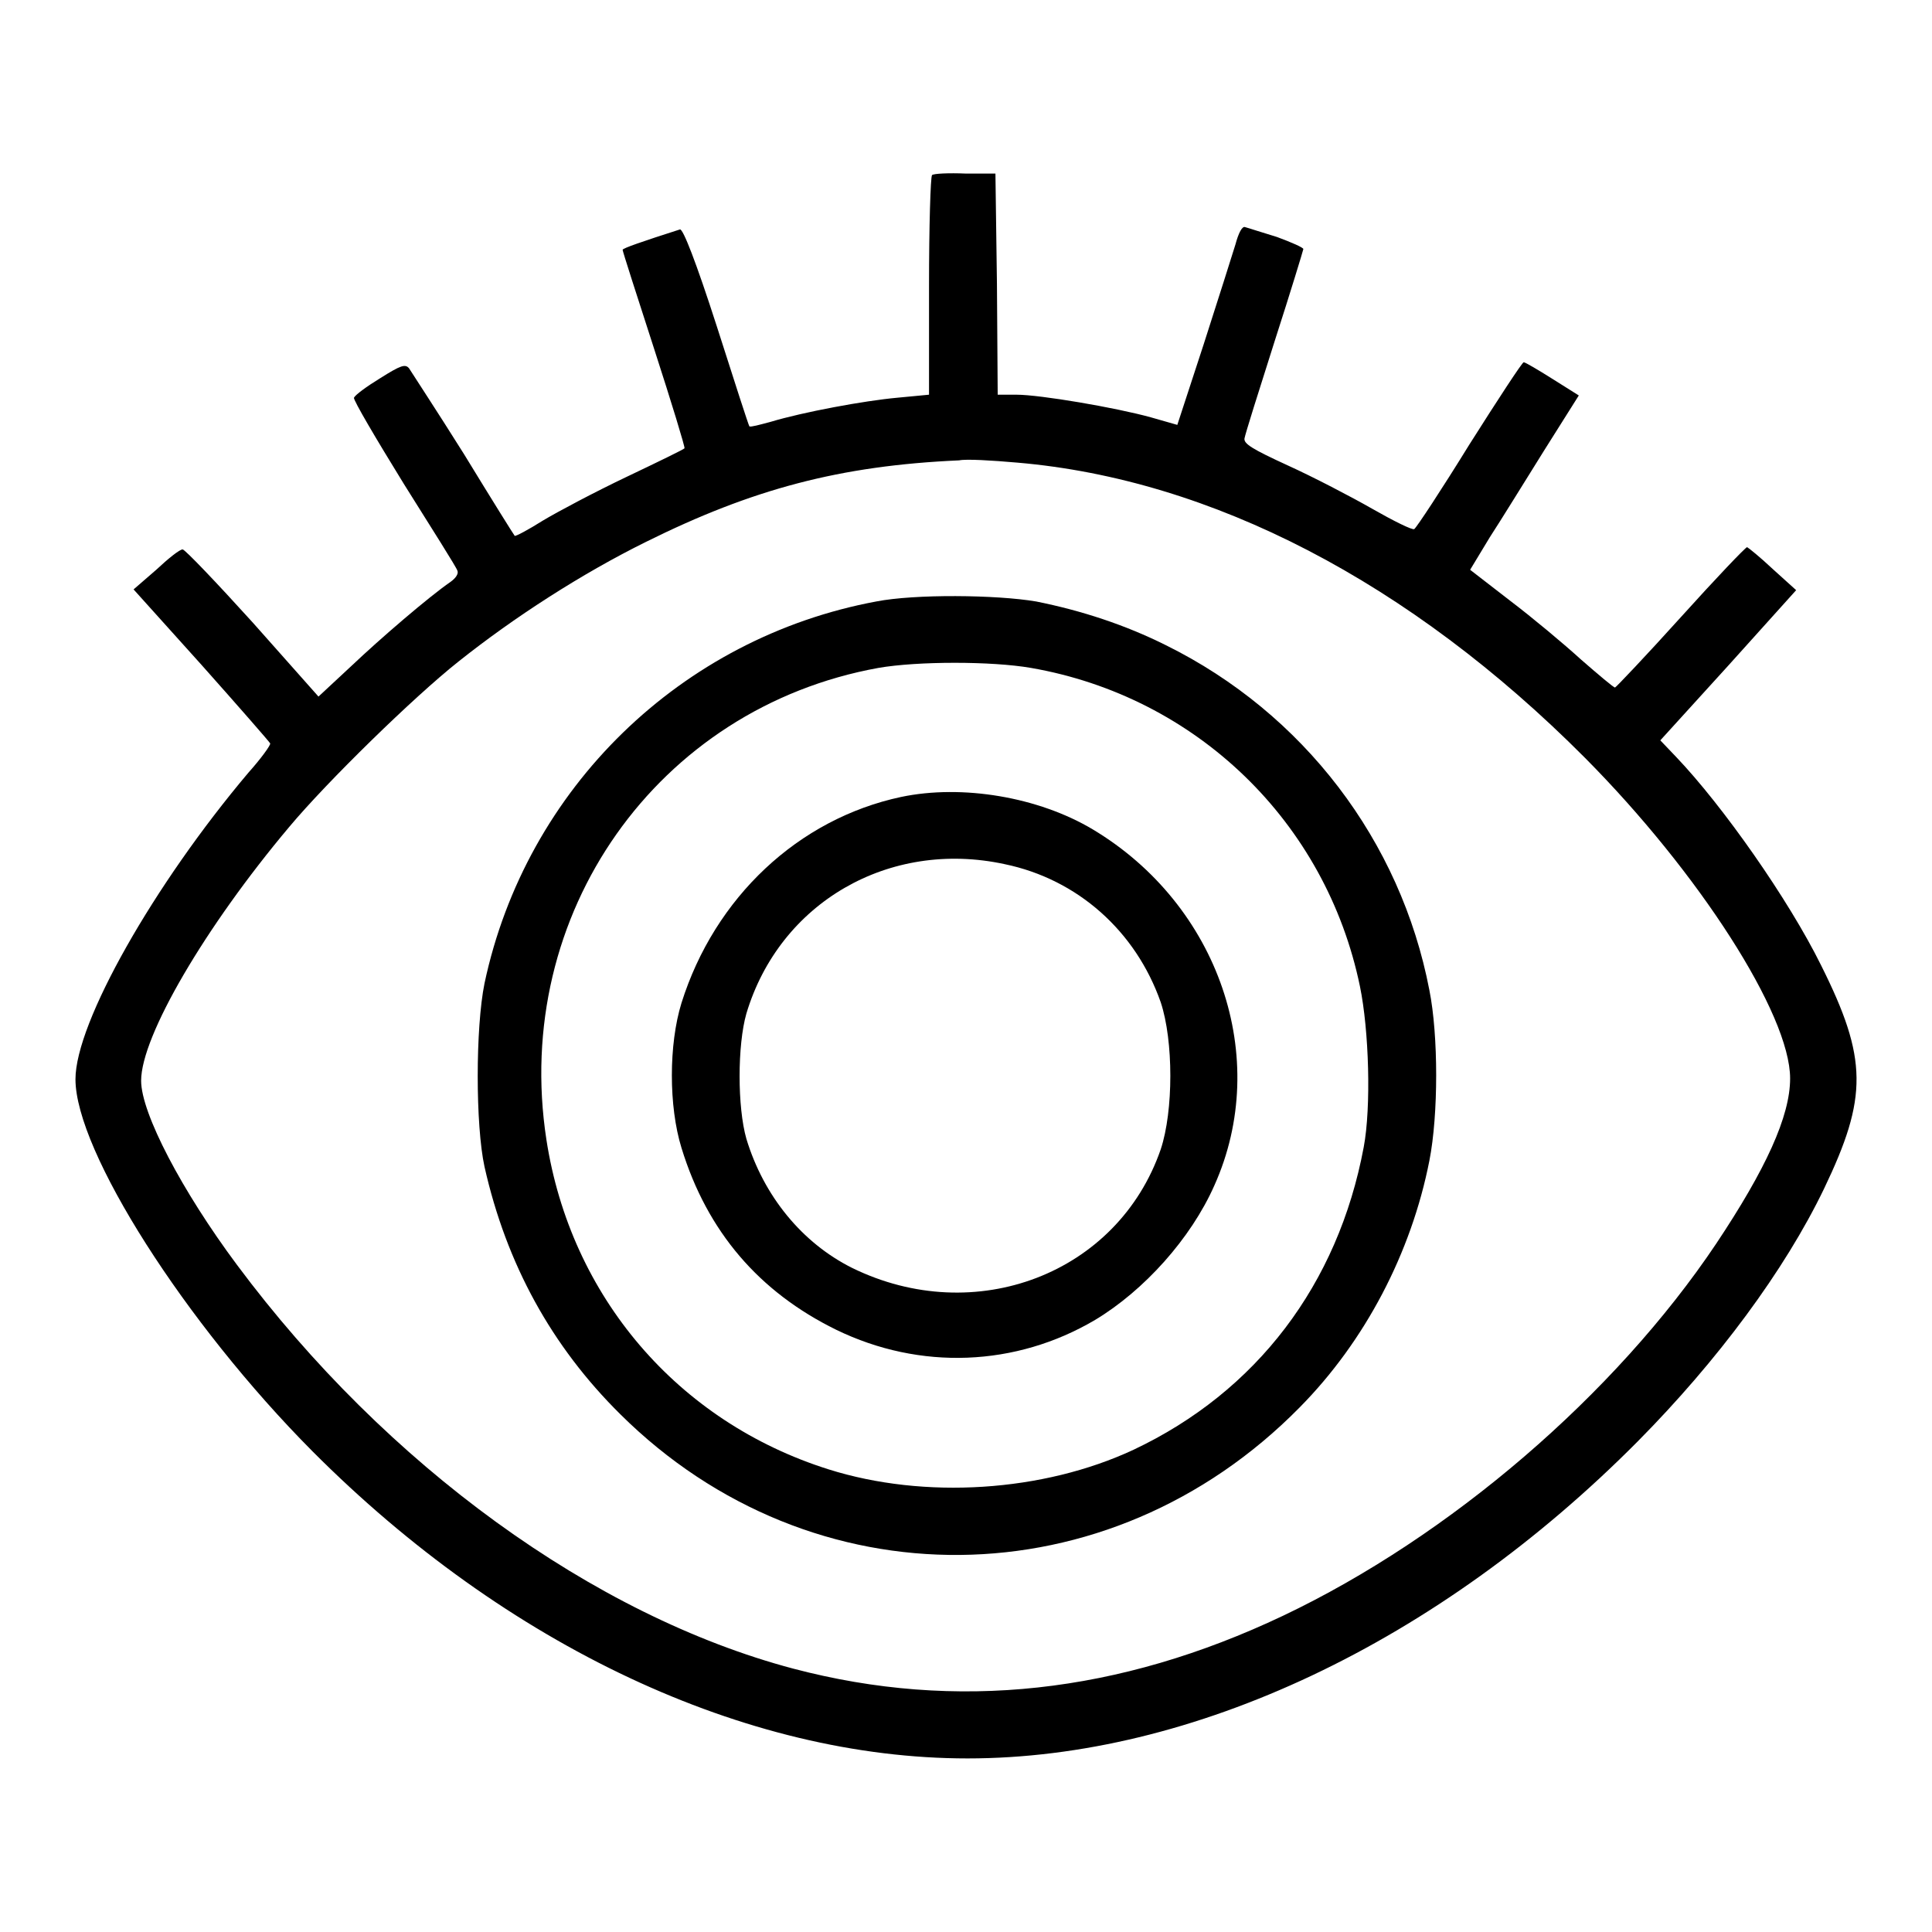 <?xml version="1.0" encoding="utf-8"?>
<!-- Svg Vector Icons : http://www.onlinewebfonts.com/icon -->
<!DOCTYPE svg PUBLIC "-//W3C//DTD SVG 1.1//EN" "http://www.w3.org/Graphics/SVG/1.1/DTD/svg11.dtd">
<svg version="1.1" xmlns="http://www.w3.org/2000/svg" xmlns:xlink="http://www.w3.org/1999/xlink" x="0px" y="0px" viewBox="0 0 256 256" enable-background="new 0 0 256 256" xml:space="preserve">
<g><g><g><path fill="#000000" d="M123.5,23.2c-0.2,0.2-0.4,6.8-0.4,14.7v14.4l-4.2,0.4c-4.4,0.4-12.5,1.9-16.8,3.2c-1.5,0.4-2.6,0.7-2.8,0.6c-0.1-0.1-2-6-4.3-13.2c-2.8-8.7-4.5-13-4.9-12.9c-5,1.6-7.6,2.5-7.6,2.7c0,0.2,1.9,6.1,4.2,13.2c2.3,7.1,4.1,13,4,13.1c0,0.1-3.5,1.8-7.7,3.8c-4.2,2-9.1,4.6-11.1,5.8c-1.9,1.2-3.6,2.1-3.7,2c-0.1-0.1-3.1-4.9-6.7-10.8c-3.7-5.9-7-10.9-7.3-11.4c-0.5-0.6-1.1-0.4-3.8,1.3c-1.8,1.1-3.3,2.2-3.5,2.6c-0.1,0.3,2.9,5.4,6.6,11.4c3.7,5.9,7,11.1,7.1,11.5c0.2,0.4-0.2,1-0.9,1.5c-2.9,2-9.3,7.5-13.2,11.2l-4.3,4l-8.7-9.8c-4.8-5.3-9-9.7-9.3-9.7c-0.4,0-1.9,1.2-3.5,2.7l-3,2.6l9,10c4.9,5.5,9,10.2,9.1,10.4s-1.2,2-2.9,3.9C20.4,117.2,10,135.5,10,143c0,9.5,14.5,32.3,31.4,49.3c25.7,25.8,57.4,40.7,86.8,40.7c29.8,0,62.3-15.3,88.8-42c10.6-10.7,19.5-22.7,24.7-33.5c5.8-12.1,5.8-17.2-0.4-29.6c-4.3-8.7-13-21.1-19.2-27.6l-2.1-2.2l9-9.9l9-10l-3.1-2.8c-1.7-1.6-3.2-2.8-3.4-2.9c-0.2,0-4.2,4.2-8.8,9.3c-4.6,5.1-8.6,9.3-8.7,9.3c-0.2,0-2.2-1.7-4.5-3.7c-2.3-2.1-6.5-5.6-9.4-7.8l-5.3-4.1l2.6-4.3c1.5-2.3,4.7-7.5,7.2-11.5l4.6-7.3l-3.5-2.2c-1.9-1.2-3.6-2.2-3.8-2.2c-0.2,0-3.4,4.9-7.2,10.9c-3.7,6-7,11-7.3,11.2c-0.2,0.2-2.8-1.1-5.6-2.7s-7.8-4.2-11.1-5.7c-4.8-2.2-5.9-2.9-5.8-3.6c0.1-0.6,1.9-6.3,4-12.9c2.1-6.5,3.8-12.1,3.8-12.2c0-0.2-1.6-0.9-3.5-1.6c-2-0.6-3.8-1.2-4.2-1.3c-0.4-0.2-0.9,0.8-1.3,2.3c-0.4,1.3-2.3,7.3-4.2,13.2l-3.5,10.7l-3.5-1c-4.7-1.3-14.7-3-17.8-3h-2.5l-0.1-14.7l-0.2-14.6L128,23C125.7,22.9,123.7,23,123.5,23.2z M134.8,61.3c25.7,2.2,52,15.8,75.2,39.1c15.1,15.2,27.2,34,27.2,42.5c0,5-3.2,12-9.8,21.9c-13.4,20-35.3,38.8-57.4,49.3c-21.7,10.3-43.3,12.7-64.9,7c-26.4-7-53.9-26.9-73.7-53.5c-7.3-9.8-12.7-20.1-12.7-24.4c0-5.9,8.5-20.4,19.6-33.6c5.1-6.1,16.6-17.3,22.4-21.9c7.4-5.9,16.4-11.7,24.9-15.9c14.1-7,25.7-10.1,41.5-10.8C128,60.8,131.4,61,134.8,61.3z"/><path fill="#000000" d="M116.1,79.7c-25.8,4.8-46.4,24.7-51.9,50.6c-1.2,5.9-1.2,18.8,0,24.3c2.9,12.9,8.9,23.8,18,32.8c25.4,25.2,64.7,24.8,90-0.9c8.7-8.8,14.8-20.5,17.2-32.7c1.2-6.1,1.2-16.6,0-22.6c-3.8-19.8-16.7-36.7-34.9-45.7c-5.4-2.7-11.2-4.6-17.2-5.8C132,78.8,121.2,78.7,116.1,79.7z M136.6,88.5c21.9,3.8,39.1,20.4,43.6,42.2c1.2,5.8,1.5,16,0.5,21.3c-3.4,18.2-14.2,32.4-30.5,40.1c-12,5.6-27.7,6.6-40.4,2.6c-20-6.3-34.2-22.9-37.4-43.7c-4.6-29.9,14.7-57.2,44-62.5C121.6,87.6,131.4,87.6,136.6,88.5z"/><path fill="#000000" d="M119.4,105.6c-13.6,2.9-24.7,13.3-29.1,27.3c-1.7,5.5-1.7,13.7,0,19.2c3.4,11.1,10.3,19.1,20.5,24.1c11.1,5.4,23.8,4.9,34.3-1.3c6.5-3.9,12.7-10.8,15.8-17.8c7.6-16.9,0.6-37.2-16.1-47.2C137.6,105.6,127.5,103.9,119.4,105.6z M133.1,114.5c9.7,2,17.4,8.9,20.7,18.3c1.7,5.1,1.7,14.4,0,19.5c-5.7,16.5-24.6,23.7-40.9,15.7c-6.6-3.3-11.7-9.5-14-17.1c-1.2-4.2-1.2-12.4,0-16.6C103.3,119.6,117.8,111.2,133.1,114.5z"/></g></g></g>
</svg>